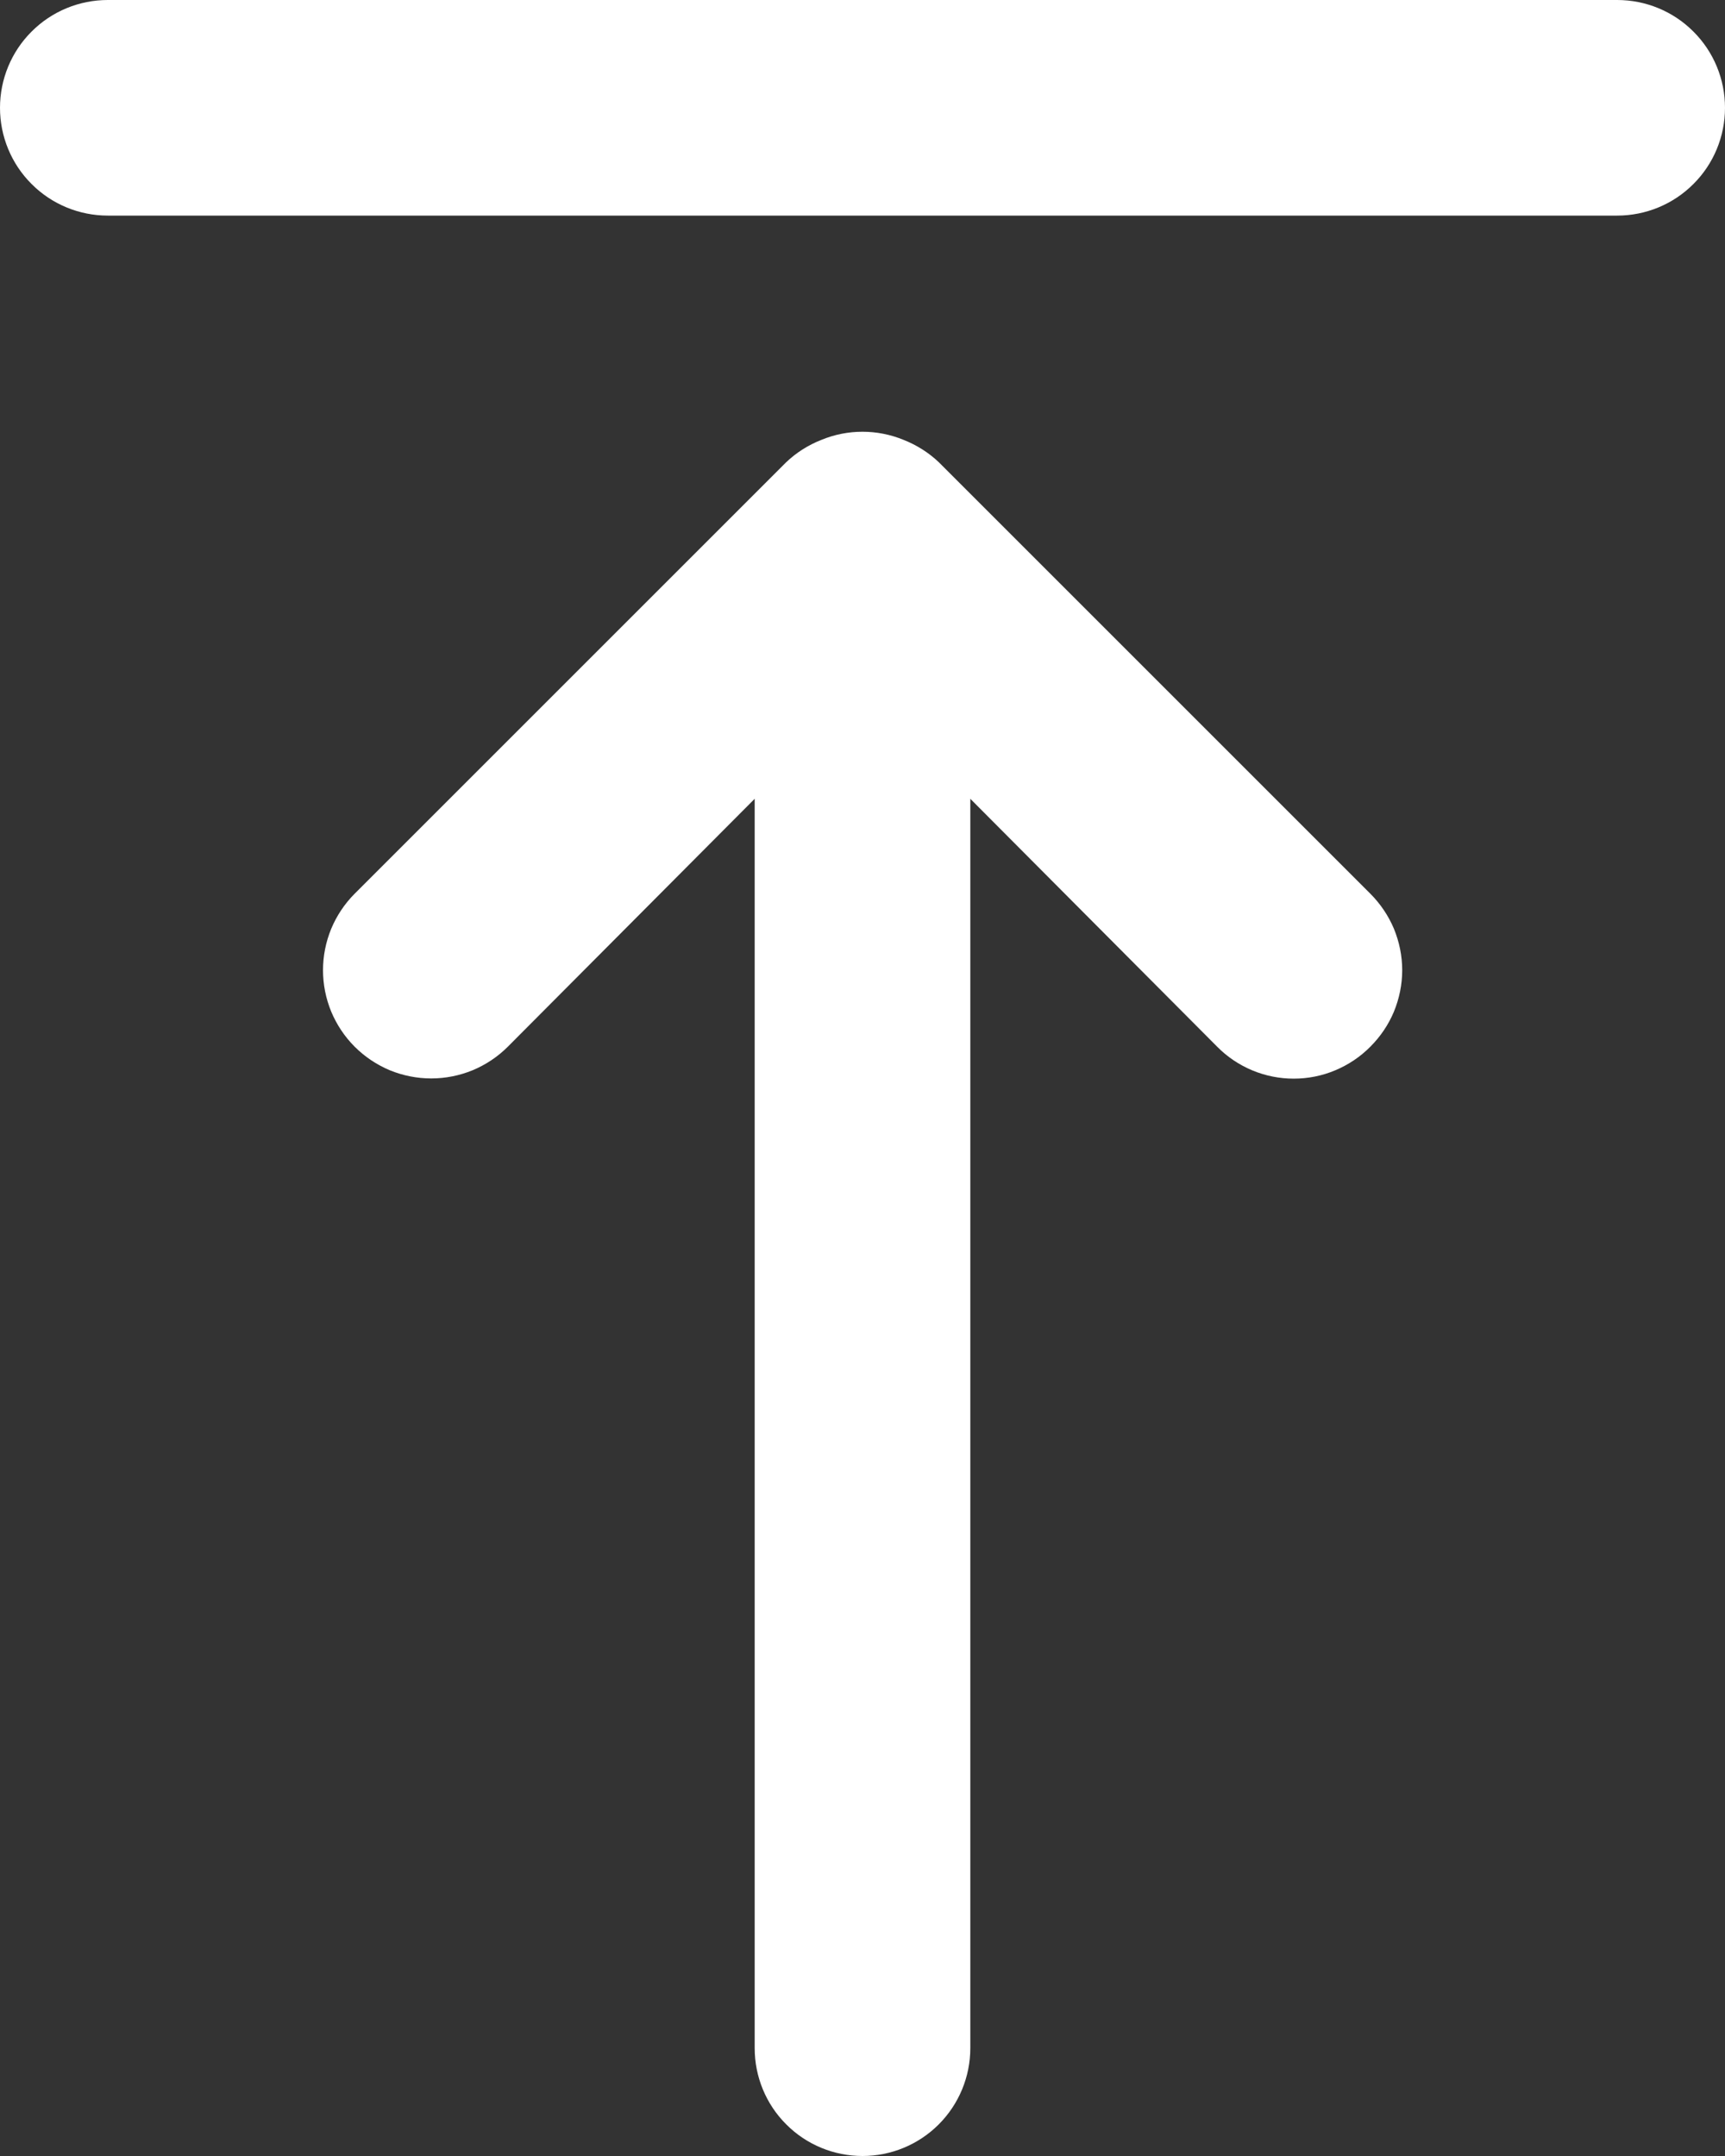 <svg width="16" height="20" viewBox="0 0 16 20" fill="none" xmlns="http://www.w3.org/2000/svg">
<rect x="0" y="0" width="16" height="20" fill="#333333" stroke="none"/>
<path d="M8.71 4.29C8.615 4.199 8.502 4.128 8.38 4.08C8.136 3.98 7.863 3.98 7.62 4.08C7.497 4.128 7.385 4.199 7.29 4.29L3.29 8.29C3.197 8.383 3.123 8.494 3.072 8.616C3.022 8.738 2.996 8.868 2.996 9C2.996 9.132 3.022 9.262 3.072 9.384C3.123 9.506 3.197 9.617 3.29 9.71C3.383 9.803 3.494 9.877 3.615 9.928C3.737 9.978 3.868 10.004 4 10.004C4.132 10.004 4.262 9.978 4.384 9.928C4.506 9.877 4.617 9.803 4.71 9.71L7 7.41V19C7 19.265 7.105 19.52 7.293 19.707C7.48 19.895 7.735 20 8 20C8.265 20 8.519 19.895 8.707 19.707C8.894 19.52 9 19.265 9 19V7.41L11.29 9.71C11.383 9.804 11.493 9.878 11.615 9.929C11.737 9.98 11.868 10.006 12 10.006C12.132 10.006 12.263 9.98 12.384 9.929C12.506 9.878 12.617 9.804 12.71 9.71C12.803 9.617 12.878 9.507 12.929 9.385C12.979 9.263 13.006 9.132 13.006 9C13.006 8.868 12.979 8.737 12.929 8.615C12.878 8.494 12.803 8.383 12.71 8.29L8.71 4.29ZM15 0H1C0.735 0 0.48 0.105 0.293 0.293C0.105 0.48 0 0.735 0 1C0 1.265 0.105 1.52 0.293 1.707C0.48 1.895 0.735 2 1 2H15C15.265 2 15.52 1.895 15.707 1.707C15.895 1.52 16 1.265 16 1C16 0.735 15.895 0.48 15.707 0.293C15.52 0.105 15.265 0 15 0Z" fill="white"/>
</svg>
